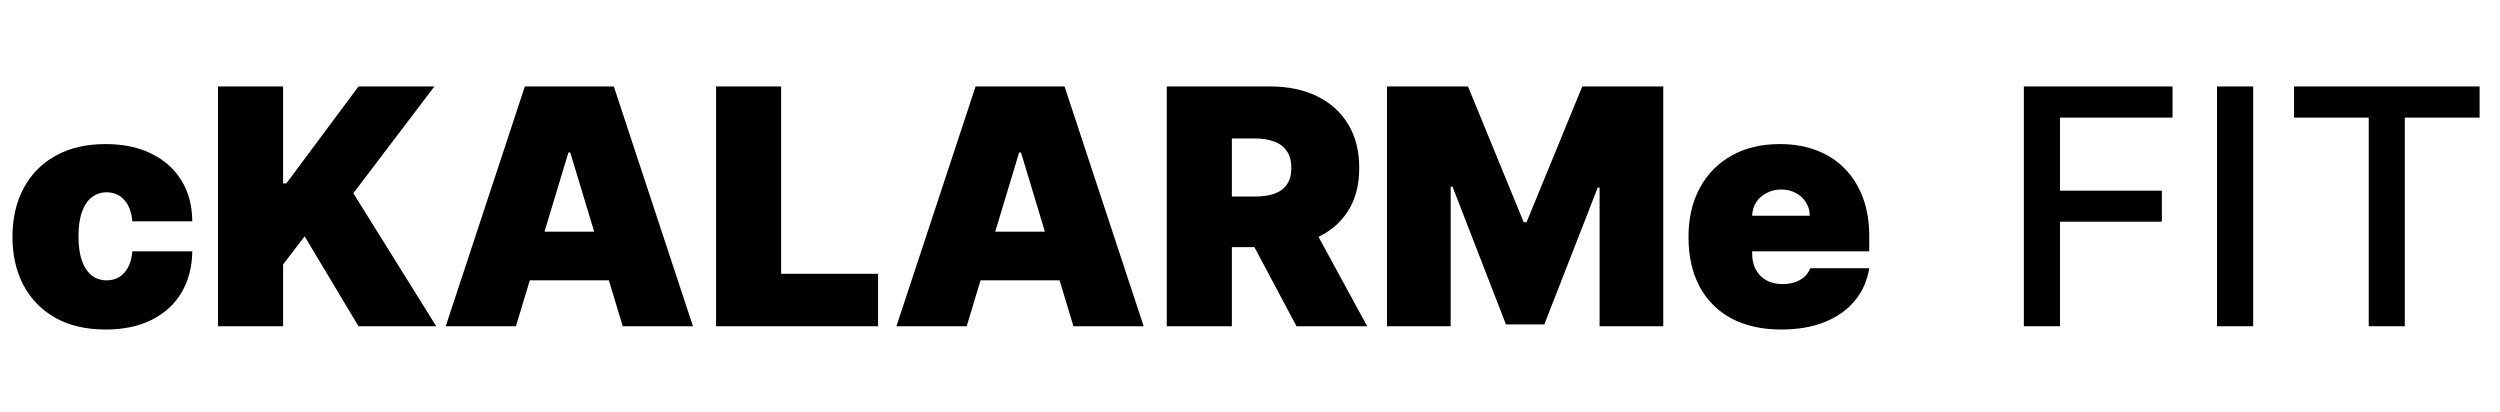 <svg width="182" height="30" viewBox="0 0 182 30" fill="none" xmlns="http://www.w3.org/2000/svg">
<path d="M7.691 23.989C6.271 23.989 5.055 23.707 4.044 23.145C3.032 22.577 2.257 21.787 1.717 20.776C1.177 19.759 0.907 18.579 0.907 17.239C0.907 15.898 1.177 14.722 1.717 13.71C2.257 12.693 3.032 11.903 4.044 11.341C5.055 10.773 6.271 10.489 7.691 10.489C8.976 10.489 10.086 10.722 11.024 11.188C11.967 11.648 12.697 12.301 13.214 13.148C13.731 13.989 13.992 14.977 13.998 16.114H9.635C9.572 15.426 9.373 14.903 9.038 14.546C8.708 14.182 8.282 14 7.76 14C7.351 14 6.993 14.119 6.686 14.358C6.379 14.591 6.14 14.946 5.97 15.423C5.799 15.895 5.714 16.489 5.714 17.204C5.714 17.921 5.799 18.517 5.97 18.994C6.14 19.466 6.379 19.821 6.686 20.06C6.993 20.293 7.351 20.409 7.76 20.409C8.106 20.409 8.413 20.329 8.68 20.171C8.947 20.006 9.163 19.767 9.328 19.454C9.498 19.136 9.601 18.75 9.635 18.296H13.998C13.981 19.449 13.717 20.454 13.206 21.312C12.694 22.165 11.97 22.824 11.032 23.29C10.101 23.756 8.987 23.989 7.691 23.989ZM15.871 23.75V6.295H20.61V13.352H20.848L26.098 6.295H31.621L25.723 14.068L31.758 23.75H26.098L22.178 17.204L20.61 19.25V23.75H15.871ZM37.561 23.75H32.448L38.209 6.295H44.686L50.448 23.75H45.334L41.516 11.102H41.38L37.561 23.75ZM36.607 16.864H46.221V20.409H36.607V16.864ZM52.129 23.75V6.295H56.867V19.932H63.924V23.75H52.129ZM70.374 23.75H65.26L71.022 6.295H77.499L83.26 23.75H78.147L74.329 11.102H74.192L70.374 23.75ZM69.419 16.864H79.033V20.409H69.419V16.864ZM84.941 23.75V6.295H92.475C93.771 6.295 94.904 6.531 95.876 7.003C96.848 7.474 97.603 8.153 98.143 9.04C98.683 9.926 98.953 10.989 98.953 12.227C98.953 13.477 98.674 14.531 98.118 15.389C97.566 16.247 96.791 16.895 95.791 17.332C94.796 17.77 93.635 17.989 92.305 17.989H87.805V14.307H91.35C91.907 14.307 92.382 14.239 92.774 14.102C93.171 13.96 93.475 13.736 93.686 13.429C93.902 13.122 94.01 12.722 94.01 12.227C94.01 11.727 93.902 11.321 93.686 11.008C93.475 10.69 93.171 10.457 92.774 10.31C92.382 10.156 91.907 10.079 91.35 10.079H89.68V23.75H84.941ZM95.169 15.739L99.532 23.75H94.385L90.123 15.739H95.169ZM100.973 6.295H106.87L110.927 16.182H111.132L115.189 6.295H121.086V23.75H116.45V13.659H116.314L112.427 23.614H109.632L105.745 13.591H105.609V23.75H100.973V6.295ZM129.673 23.989C128.275 23.989 127.071 23.722 126.059 23.188C125.054 22.648 124.278 21.875 123.733 20.869C123.193 19.858 122.923 18.648 122.923 17.239C122.923 15.886 123.196 14.704 123.741 13.693C124.287 12.682 125.056 11.895 126.051 11.332C127.045 10.77 128.218 10.489 129.571 10.489C130.559 10.489 131.454 10.642 132.255 10.949C133.056 11.256 133.741 11.702 134.309 12.287C134.877 12.867 135.315 13.571 135.622 14.401C135.929 15.23 136.082 16.165 136.082 17.204V18.296H124.389V15.704H131.752C131.747 15.329 131.65 15 131.463 14.716C131.281 14.426 131.034 14.202 130.721 14.043C130.414 13.878 130.065 13.796 129.673 13.796C129.292 13.796 128.943 13.878 128.625 14.043C128.306 14.202 128.051 14.423 127.858 14.707C127.67 14.992 127.571 15.324 127.559 15.704V18.5C127.559 18.921 127.647 19.296 127.824 19.625C128 19.954 128.252 20.213 128.582 20.401C128.912 20.588 129.309 20.682 129.775 20.682C130.099 20.682 130.395 20.636 130.662 20.546C130.934 20.454 131.167 20.324 131.36 20.153C131.554 19.977 131.696 19.767 131.787 19.523H136.082C135.934 20.432 135.585 21.222 135.034 21.892C134.483 22.557 133.752 23.074 132.843 23.443C131.94 23.807 130.883 23.989 129.673 23.989Z" fill="black"/>
<path d="M147.336 23.75V6.295H158.159V8.562H149.969V13.881H157.384V16.139H149.969V23.75H147.336ZM164.032 6.295V23.75H161.398V6.295H164.032ZM167.006 8.562V6.295H180.515V8.562H175.069V23.75H172.444V8.562H167.006Z" fill="black"/>
</svg>

